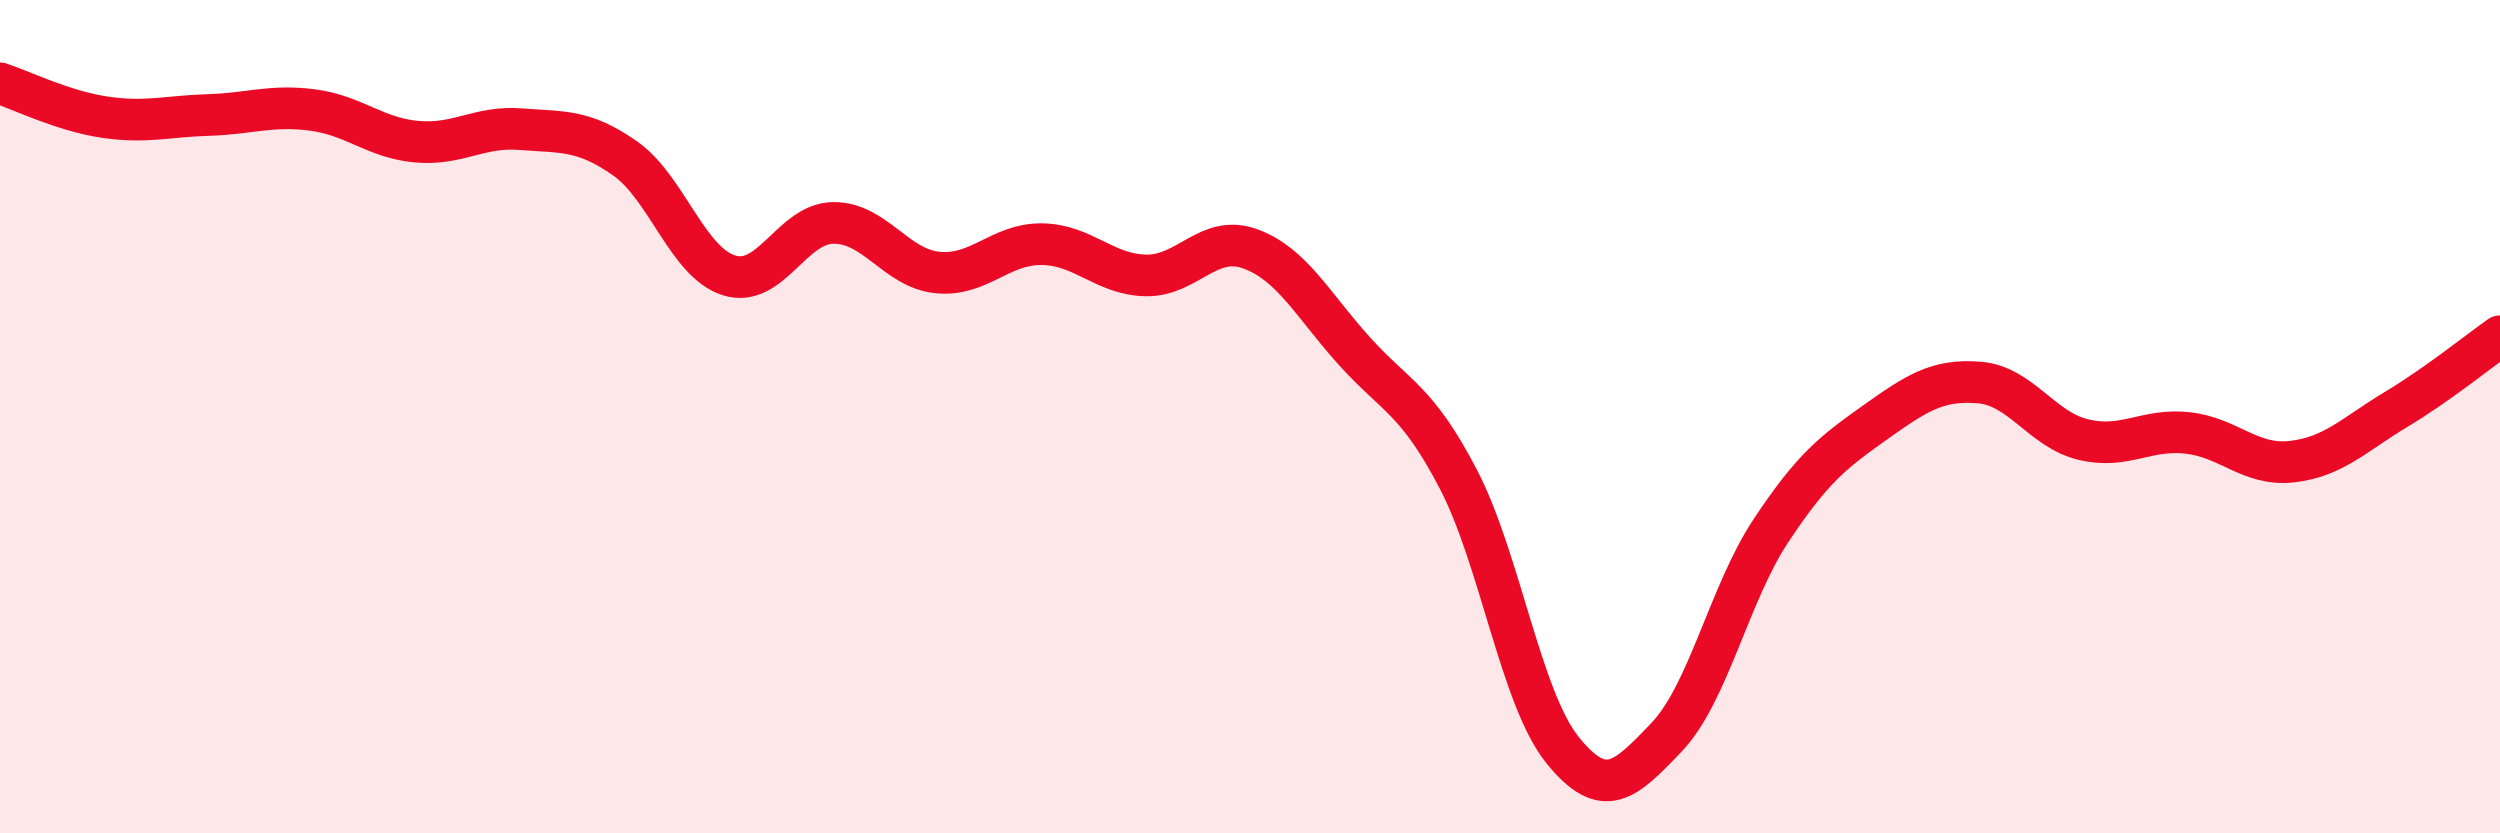 
    <svg width="60" height="20" viewBox="0 0 60 20" xmlns="http://www.w3.org/2000/svg">
      <path
        d="M 0,2 C 0.5,2.16 1.5,2.66 2.5,2.81 C 3.5,2.96 4,2.79 5,2.76 C 6,2.73 6.5,2.51 7.5,2.64 C 8.5,2.77 9,3.31 10,3.4 C 11,3.49 11.5,3.02 12.5,3.1 C 13.5,3.18 14,3.1 15,3.8 C 16,4.5 16.5,6.3 17.5,6.61 C 18.5,6.92 19,5.36 20,5.35 C 21,5.34 21.5,6.44 22.5,6.54 C 23.5,6.64 24,5.85 25,5.86 C 26,5.87 26.5,6.59 27.5,6.61 C 28.5,6.63 29,5.61 30,5.97 C 31,6.33 31.5,7.31 32.5,8.42 C 33.5,9.53 34,9.58 35,11.5 C 36,13.42 36.5,16.76 37.5,18 C 38.5,19.24 39,18.74 40,17.69 C 41,16.64 41.5,14.25 42.5,12.74 C 43.5,11.23 44,10.85 45,10.14 C 46,9.43 46.5,9.1 47.5,9.18 C 48.5,9.26 49,10.31 50,10.55 C 51,10.79 51.5,10.28 52.5,10.39 C 53.5,10.5 54,11.19 55,11.08 C 56,10.97 56.5,10.43 57.5,9.83 C 58.5,9.23 59.5,8.42 60,8.07L60 20L0 20Z"
        fill="#EB0A25"
        opacity="0.1"
        stroke-linecap="round"
        stroke-linejoin="round"
      />
      <path
        d="M 0,2 C 0.5,2.16 1.5,2.66 2.5,2.81 C 3.5,2.96 4,2.79 5,2.76 C 6,2.73 6.5,2.51 7.5,2.64 C 8.5,2.77 9,3.31 10,3.4 C 11,3.49 11.5,3.02 12.5,3.1 C 13.5,3.18 14,3.1 15,3.8 C 16,4.5 16.5,6.3 17.5,6.61 C 18.5,6.92 19,5.36 20,5.35 C 21,5.34 21.5,6.44 22.5,6.54 C 23.5,6.64 24,5.85 25,5.86 C 26,5.87 26.5,6.59 27.5,6.61 C 28.5,6.63 29,5.61 30,5.97 C 31,6.33 31.5,7.31 32.5,8.42 C 33.5,9.53 34,9.58 35,11.5 C 36,13.42 36.5,16.76 37.5,18 C 38.5,19.24 39,18.74 40,17.69 C 41,16.64 41.5,14.25 42.5,12.74 C 43.5,11.23 44,10.85 45,10.14 C 46,9.43 46.5,9.1 47.5,9.18 C 48.5,9.26 49,10.31 50,10.55 C 51,10.79 51.5,10.28 52.5,10.39 C 53.5,10.5 54,11.19 55,11.08 C 56,10.97 56.5,10.43 57.5,9.83 C 58.5,9.23 59.5,8.42 60,8.07"
        stroke="#EB0A25"
        stroke-width="1"
        fill="none"
        stroke-linecap="round"
        stroke-linejoin="round"
      />
    </svg>
  